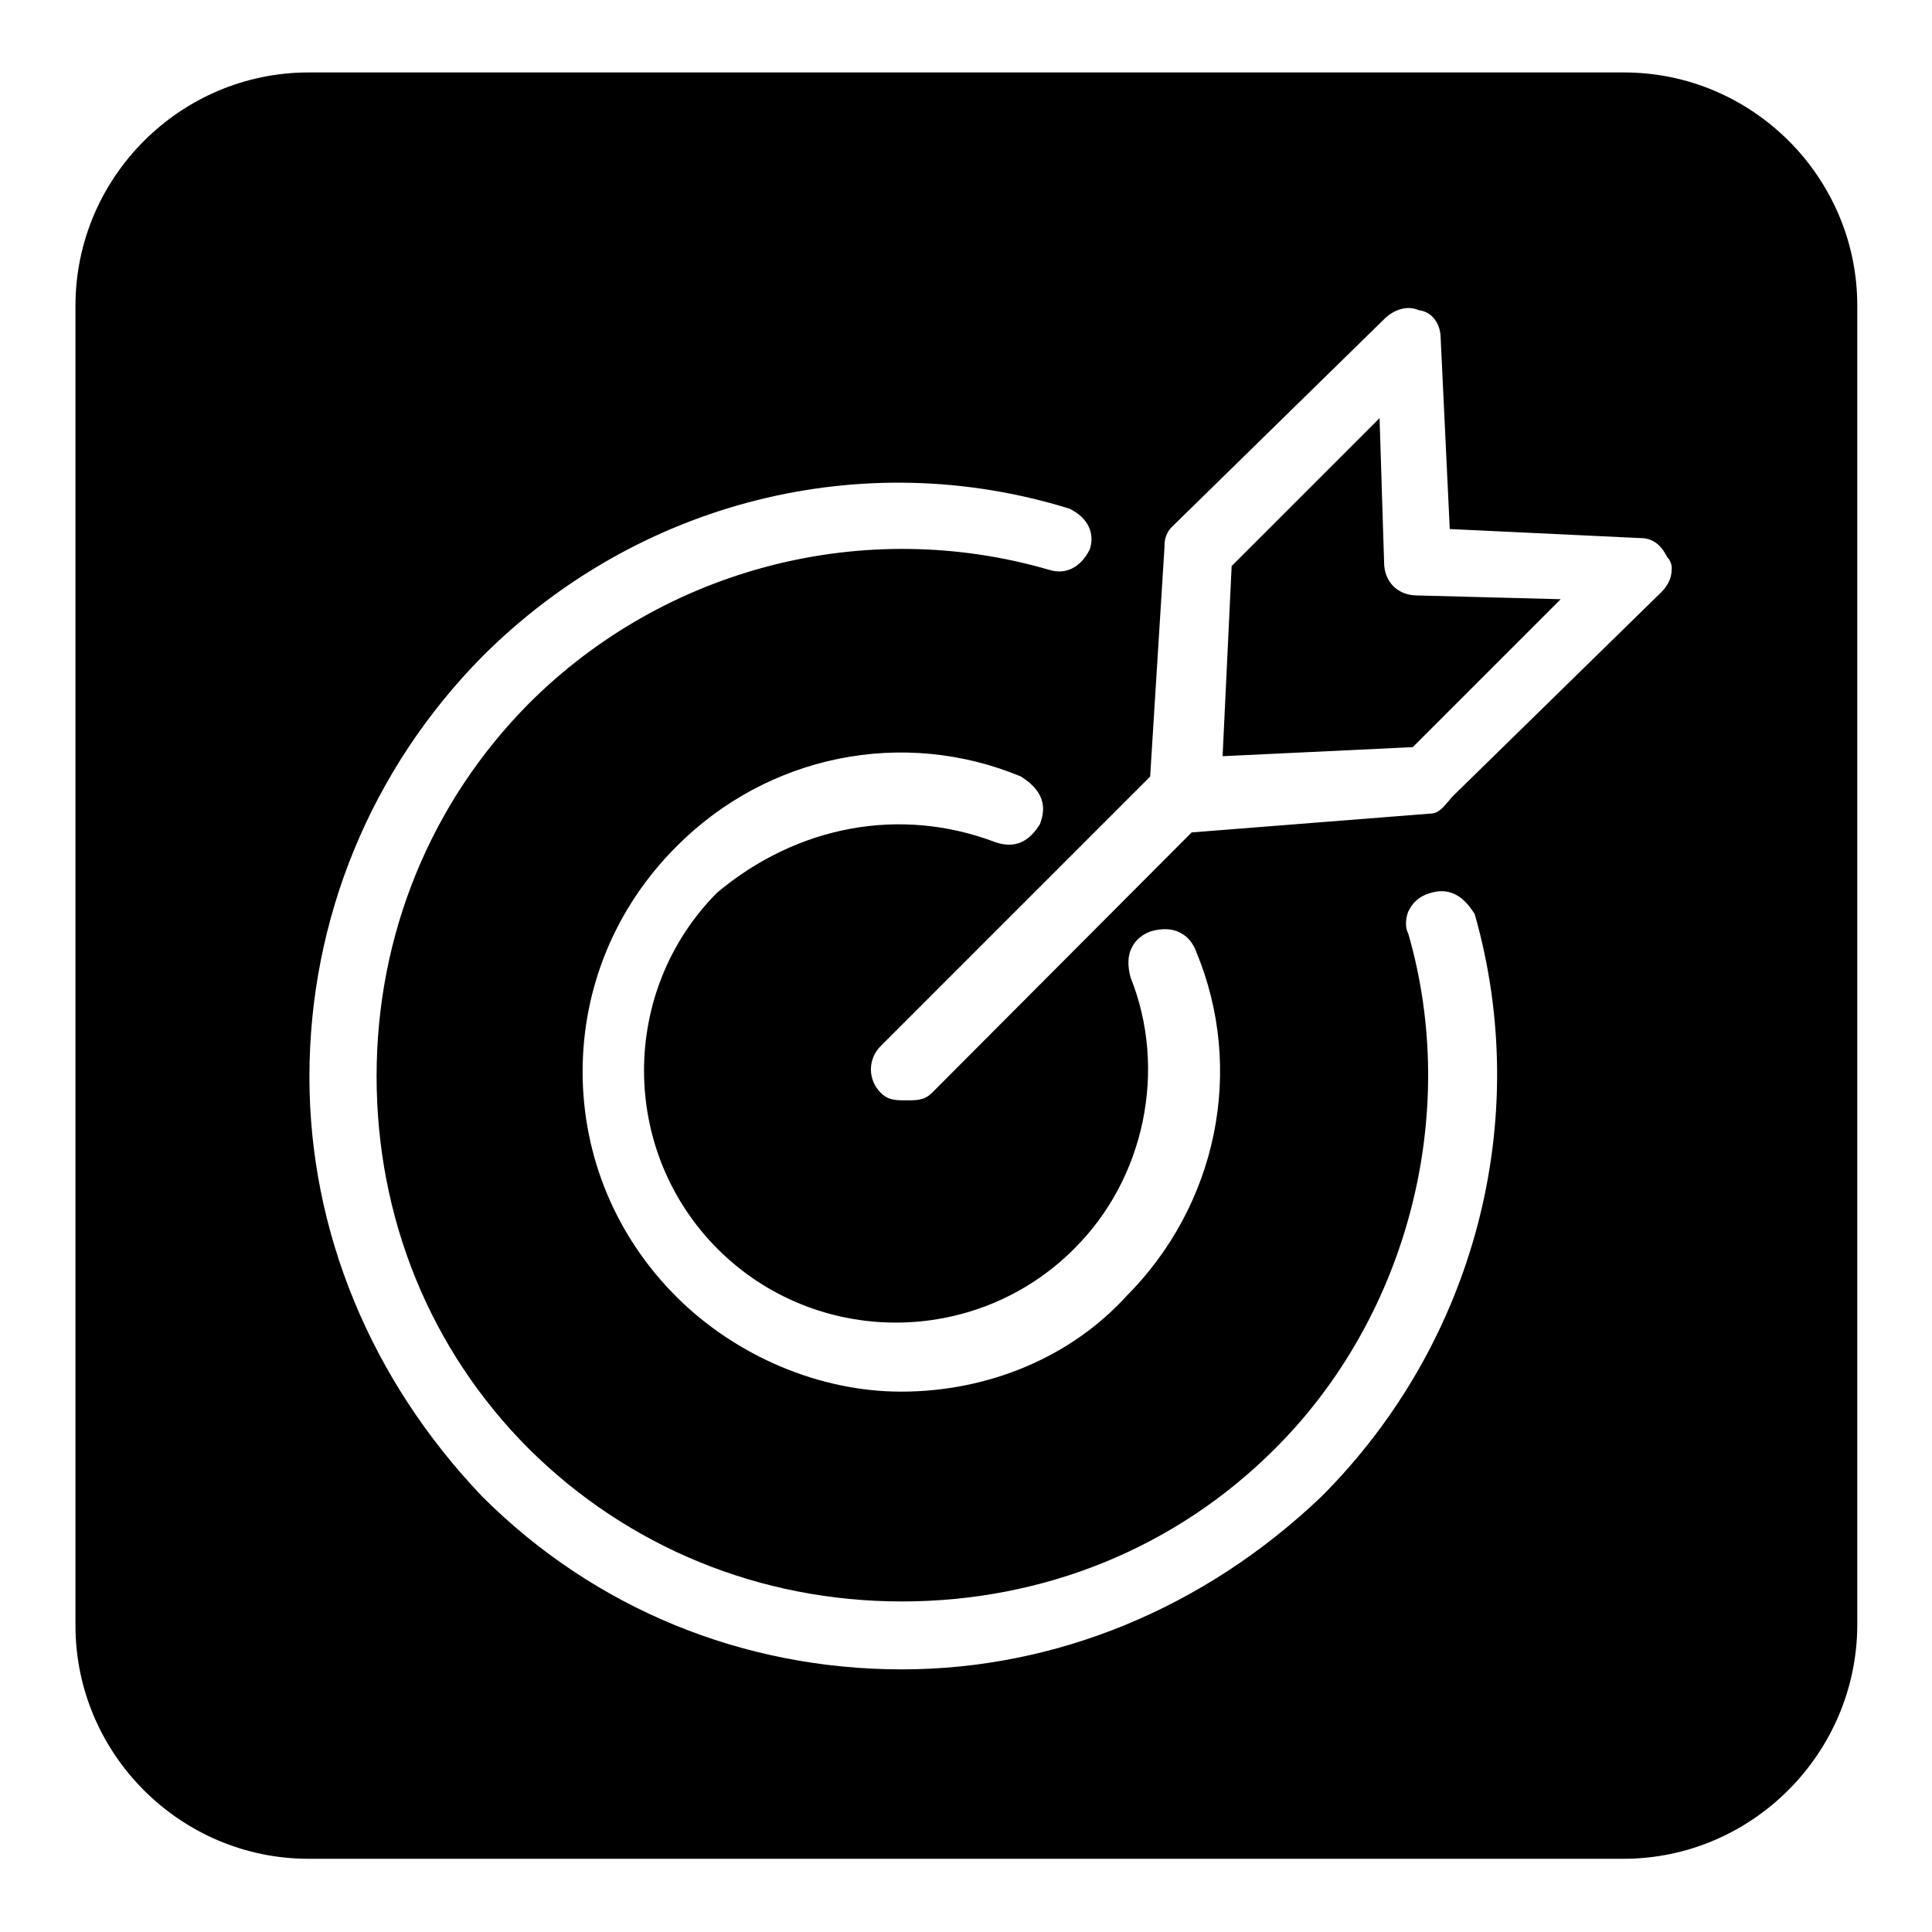 <?xml version="1.0" encoding="utf-8"?>
<!-- Svg Vector Icons : http://www.onlinewebfonts.com/icon -->
<!DOCTYPE svg PUBLIC "-//W3C//DTD SVG 1.1//EN" "http://www.w3.org/Graphics/SVG/1.1/DTD/svg11.dtd">
<svg version="1.1" xmlns="http://www.w3.org/2000/svg" xmlns:xlink="http://www.w3.org/1999/xlink" x="0px" y="0px" viewBox="0 0 256 256" enable-background="new 0 0 256 256" xml:space="preserve">
<g> <path fill="#000000" d="M215.1,246.3H40.9c-17,0-30.9-13.9-30.9-30.9V40.5c0-17,13.9-30.9,30.9-30.9h174.3 c17,0,30.9,13.9,30.9,30.9v174.9C246,232.4,232.1,246.3,215.1,246.3z M195.2,120.8c-1-1.5-2.8-3.5-5.9-2.4 c-1.3,0.4-2.2,1.3-2.7,2.4c-0.4,1-0.4,2.2,0,2.9c6.9,23.8,0,50.7-17.7,68.3c-13.1,13.1-30.6,20.2-49.4,20.2 c-18.8,0-36.3-7.2-49.4-20.2c-13.1-13.1-20.2-30.6-20.2-49.4c0-18.8,7.2-36.3,20.2-49.4c18-18,44.5-24.8,68.9-17.7 c2.2,0.7,4.2-0.3,5.4-2.7c0.7-2.1-0.2-4.2-2.7-5.4c-27.4-8.5-57.2-1-77.8,19.6C49.2,101.9,41,121.7,41,142.7 c0,20.4,8.1,40.1,22.9,55.6c14.8,14.8,34.5,22.9,55.6,22.9c20.4,0,40.1-8.1,55.6-22.9c20.3-20.3,28.1-49.9,20.3-77.2L195.2,120.8z  M131.9,111.6L131.9,111.6c3.2,1.1,4.9-0.8,5.9-2.4l0.1-0.3c1.1-3.1-0.9-4.9-2.6-6c-15.6-6.5-33.6-2.9-45.7,9.3 c-8,8-12.4,18.6-12.4,29.8c0,11.2,4.4,21.8,12.4,29.8c7.9,7.9,19,12.6,29.8,12.6c11.6,0,22.5-4.6,29.8-12.6 c12.1-12.1,15.8-30.1,9.3-45.7c-0.4-1.1-1.1-2-2.1-2.5c-1.1-0.6-2.5-0.6-3.9-0.2c-1.1,0.4-2,1.1-2.5,2.1c-0.6,1.1-0.6,2.5-0.2,4 c4.9,12.2,1.9,26.7-7.5,36c-13,13-34.2,13-47.2,0c-13-13-13-34.2-0.1-47.2C105.6,109.4,119.3,106.8,131.9,111.6z M220.9,73.8 c-0.6-1.2-1.6-2.5-3.5-2.5l-25.3-1.2l-1.2-25.2c0-2.1-1.2-3.6-2.9-3.8c-1.6-0.7-3.3,0-4.4,1l-28.3,27.7c-1,1-1,2.1-1,2.7l-1.9,30.4 l-35.7,35.7c-0.8,0.8-1.3,1.9-1.3,3.1s0.5,2.3,1.3,3.1c1,1,2,1,3.4,1c1.4,0,2.4,0,3.4-1l34.4-34.5l31.7-2.5c1,0,1.7-0.9,2.3-1.6 c0.2-0.2,0.4-0.5,0.5-0.6l27.7-27.1c1.2-1.2,1.4-2.3,1.4-3C221.6,74.9,221.3,74.2,220.9,73.8z M206.8,79.4L187.2,99l-25.2,1.2 l1.2-25.2l19.6-19.6l0.6,19.1c0,2.6,1.8,4.4,4.4,4.4L206.8,79.4z"/></g>
</svg>